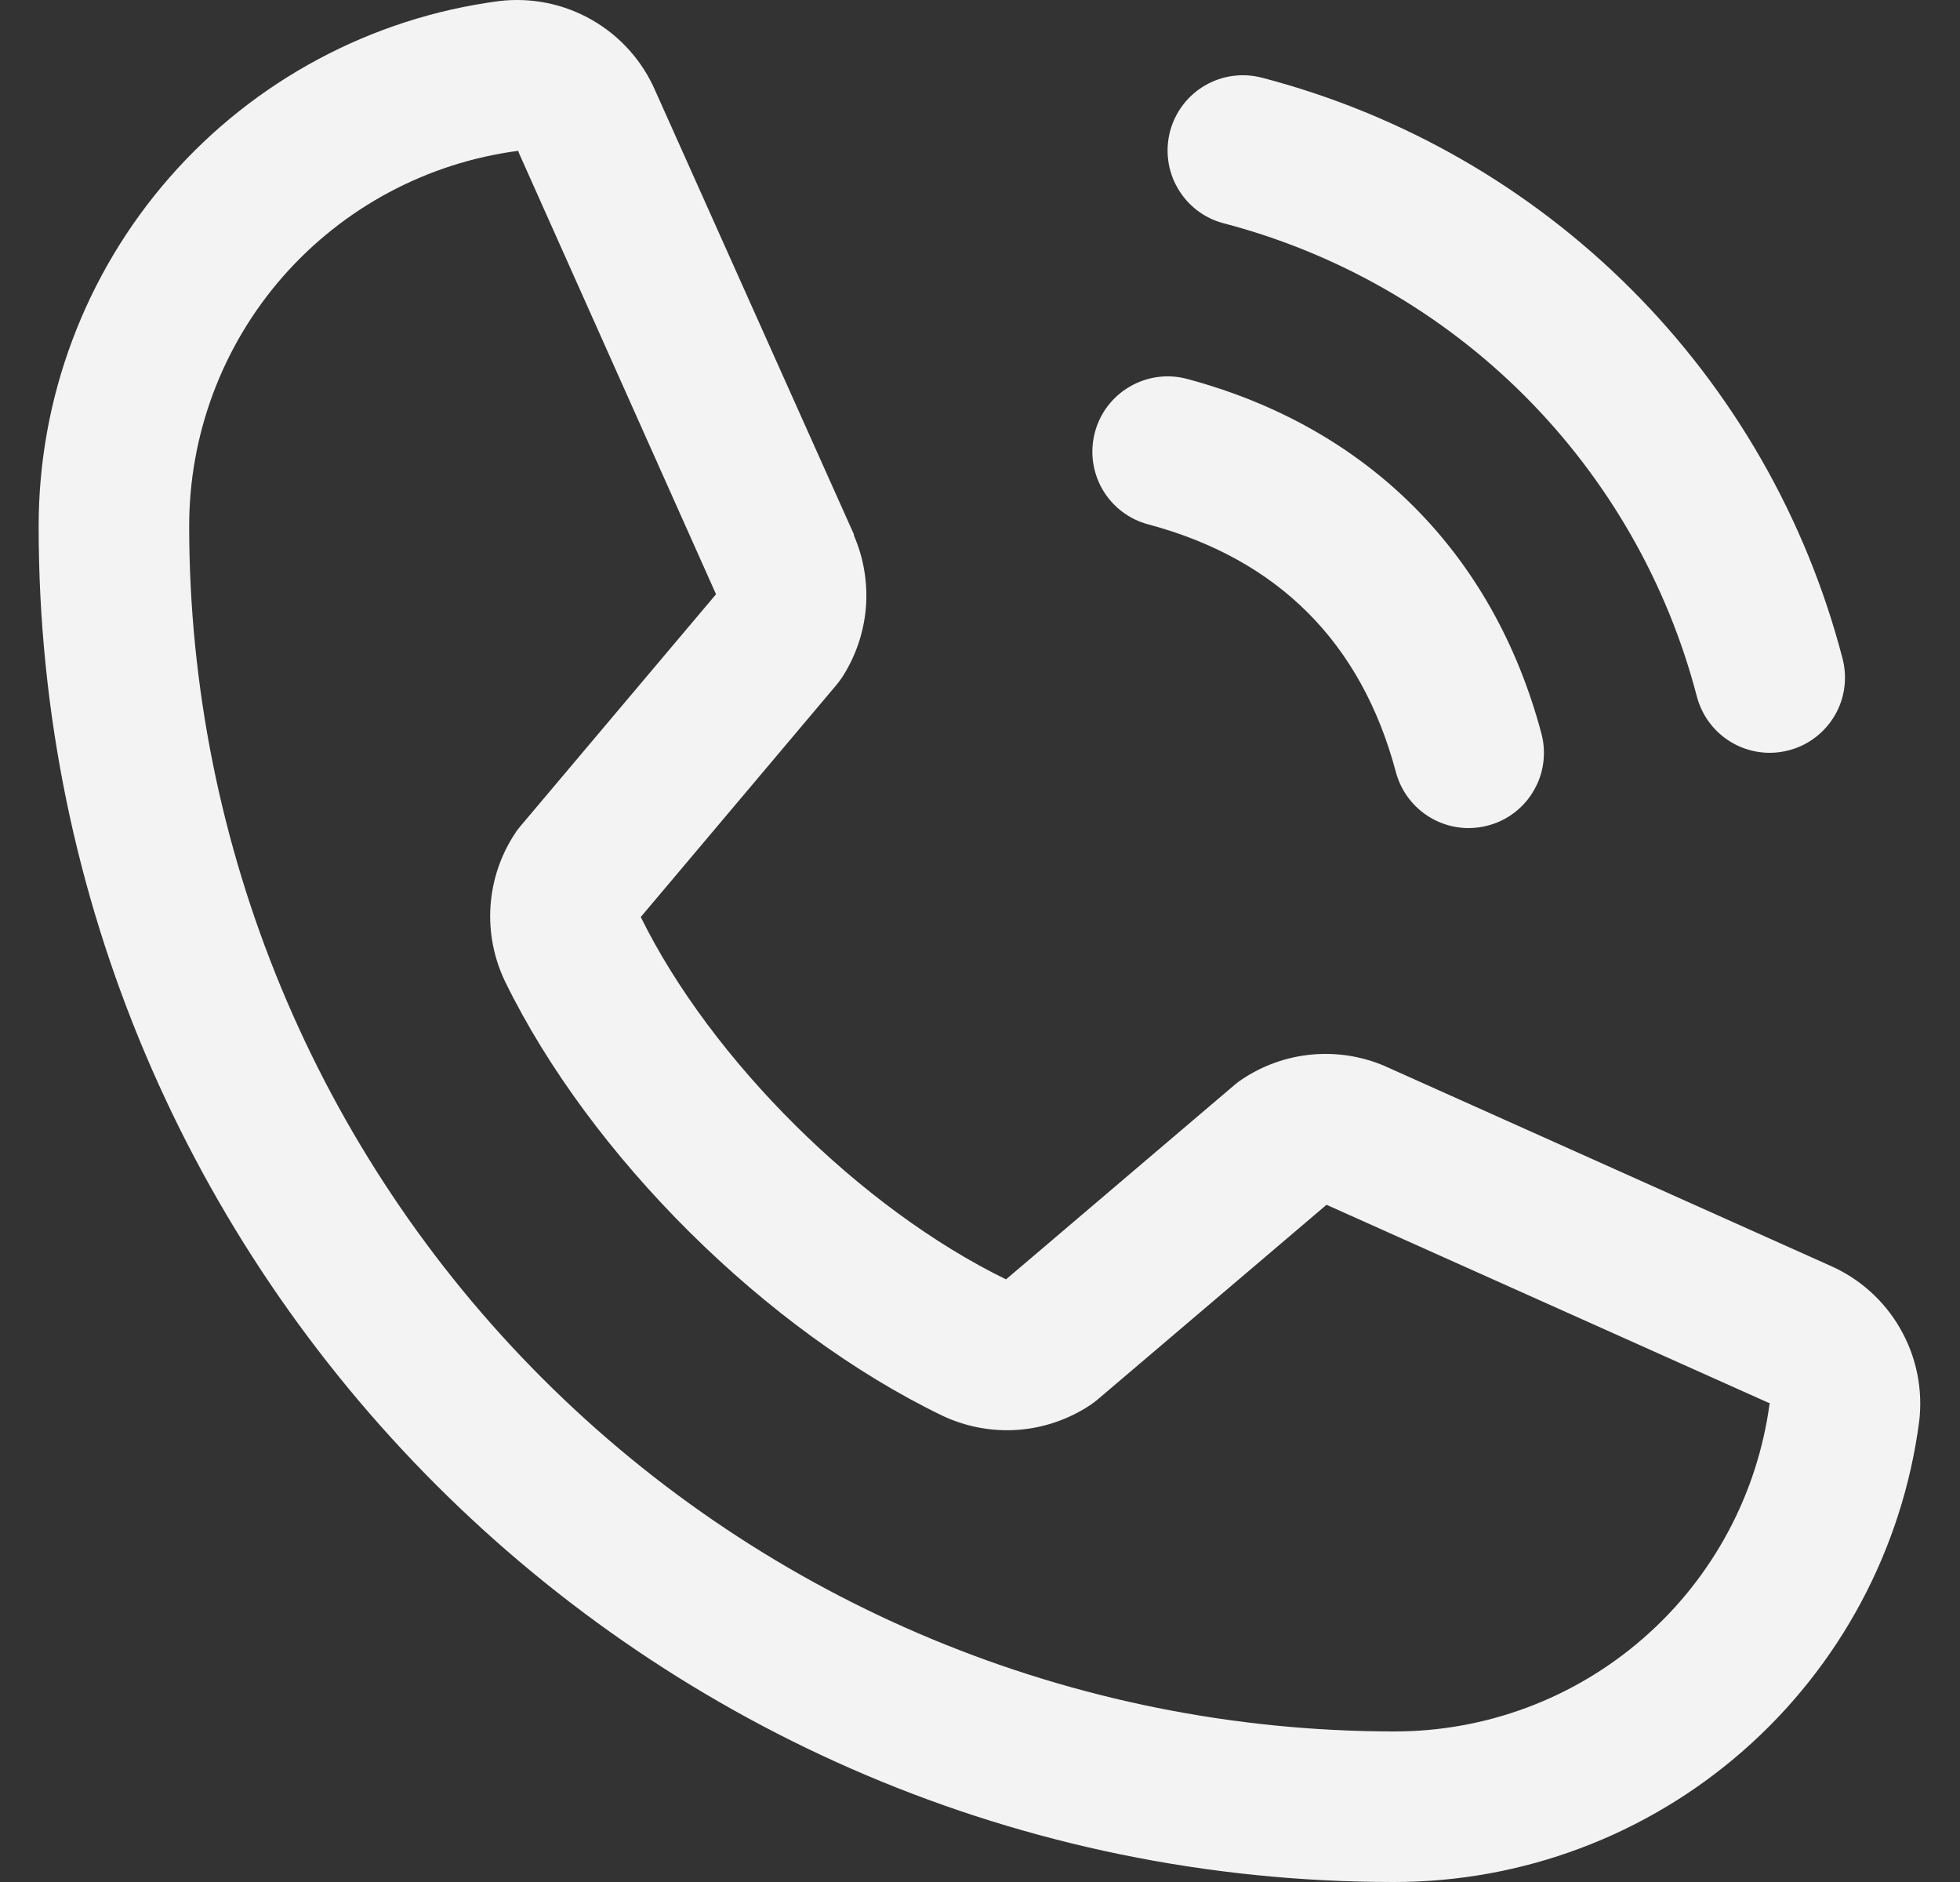 <svg width="25" height="24" viewBox="0 0 25 24" fill="none" xmlns="http://www.w3.org/2000/svg">
<rect x="0" y="0" width="25" height="24" fill="#333333" stroke="none"/>
<path d="M14.925 1.671C14.958 1.55 15.014 1.435 15.091 1.335C15.168 1.235 15.263 1.151 15.373 1.088C15.482 1.025 15.602 0.984 15.727 0.968C15.852 0.951 15.979 0.96 16.101 0.992C17.881 1.457 19.505 2.387 20.805 3.687C22.106 4.988 23.036 6.612 23.5 8.391C23.533 8.513 23.541 8.64 23.525 8.765C23.509 8.89 23.468 9.011 23.405 9.12C23.341 9.229 23.258 9.325 23.157 9.402C23.057 9.479 22.943 9.535 22.821 9.567C22.74 9.589 22.657 9.6 22.573 9.6C22.361 9.6 22.156 9.53 21.988 9.401C21.82 9.272 21.7 9.091 21.645 8.887C21.267 7.434 20.507 6.109 19.446 5.047C18.384 3.985 17.058 3.226 15.606 2.847C15.484 2.815 15.369 2.759 15.269 2.682C15.169 2.605 15.085 2.51 15.022 2.4C14.958 2.291 14.917 2.171 14.901 2.046C14.884 1.92 14.893 1.793 14.925 1.671ZM14.646 6.687C16.3 7.129 17.364 8.192 17.805 9.847C17.86 10.052 17.98 10.232 18.148 10.361C18.316 10.49 18.521 10.56 18.733 10.56C18.817 10.56 18.9 10.549 18.981 10.527C19.103 10.495 19.217 10.439 19.317 10.362C19.418 10.285 19.502 10.189 19.564 10.08C19.628 9.971 19.669 9.85 19.685 9.725C19.701 9.6 19.693 9.473 19.66 9.351C19.046 7.052 17.441 5.447 15.141 4.832C14.895 4.766 14.633 4.801 14.413 4.929C14.192 5.056 14.031 5.266 13.966 5.512C13.9 5.758 13.935 6.02 14.062 6.241C14.19 6.461 14.4 6.622 14.646 6.687ZM24.479 18.13C24.265 19.756 23.466 21.248 22.232 22.328C20.998 23.409 19.413 24.003 17.773 24C8.245 24 0.493 16.248 0.493 6.72C0.49 5.08 1.084 3.495 2.164 2.261C3.245 1.027 4.737 0.228 6.363 0.014C6.774 -0.036 7.191 0.048 7.55 0.254C7.91 0.46 8.193 0.776 8.358 1.157L10.892 6.815V6.829C11.018 7.12 11.07 7.438 11.044 7.754C11.017 8.07 10.912 8.374 10.74 8.64C10.718 8.672 10.695 8.702 10.671 8.732L8.173 11.694C9.072 13.52 10.982 15.414 12.832 16.315L15.753 13.83C15.782 13.806 15.812 13.783 15.843 13.763C16.109 13.586 16.414 13.477 16.732 13.448C17.05 13.419 17.37 13.469 17.664 13.595L17.679 13.602L23.332 16.135C23.713 16.299 24.031 16.582 24.237 16.942C24.444 17.301 24.529 17.718 24.479 18.13ZM22.573 17.89C22.573 17.89 22.564 17.89 22.56 17.89L16.92 15.364L13.998 17.849C13.969 17.873 13.94 17.895 13.909 17.916C13.633 18.1 13.313 18.21 12.982 18.234C12.651 18.258 12.319 18.195 12.019 18.053C9.771 16.967 7.531 14.743 6.444 12.52C6.3 12.222 6.235 11.892 6.256 11.562C6.277 11.232 6.383 10.913 6.564 10.636C6.584 10.603 6.607 10.572 6.632 10.543L9.133 7.578L6.613 1.938C6.612 1.933 6.612 1.928 6.613 1.923C5.449 2.075 4.381 2.646 3.607 3.529C2.834 4.412 2.41 5.546 2.413 6.72C2.417 10.792 4.037 14.697 6.917 17.576C9.796 20.456 13.7 22.076 17.773 22.08C18.946 22.084 20.08 21.661 20.963 20.889C21.847 20.118 22.419 19.051 22.573 17.888V17.89Z" fill="#F3F3F3"/>
</svg>
